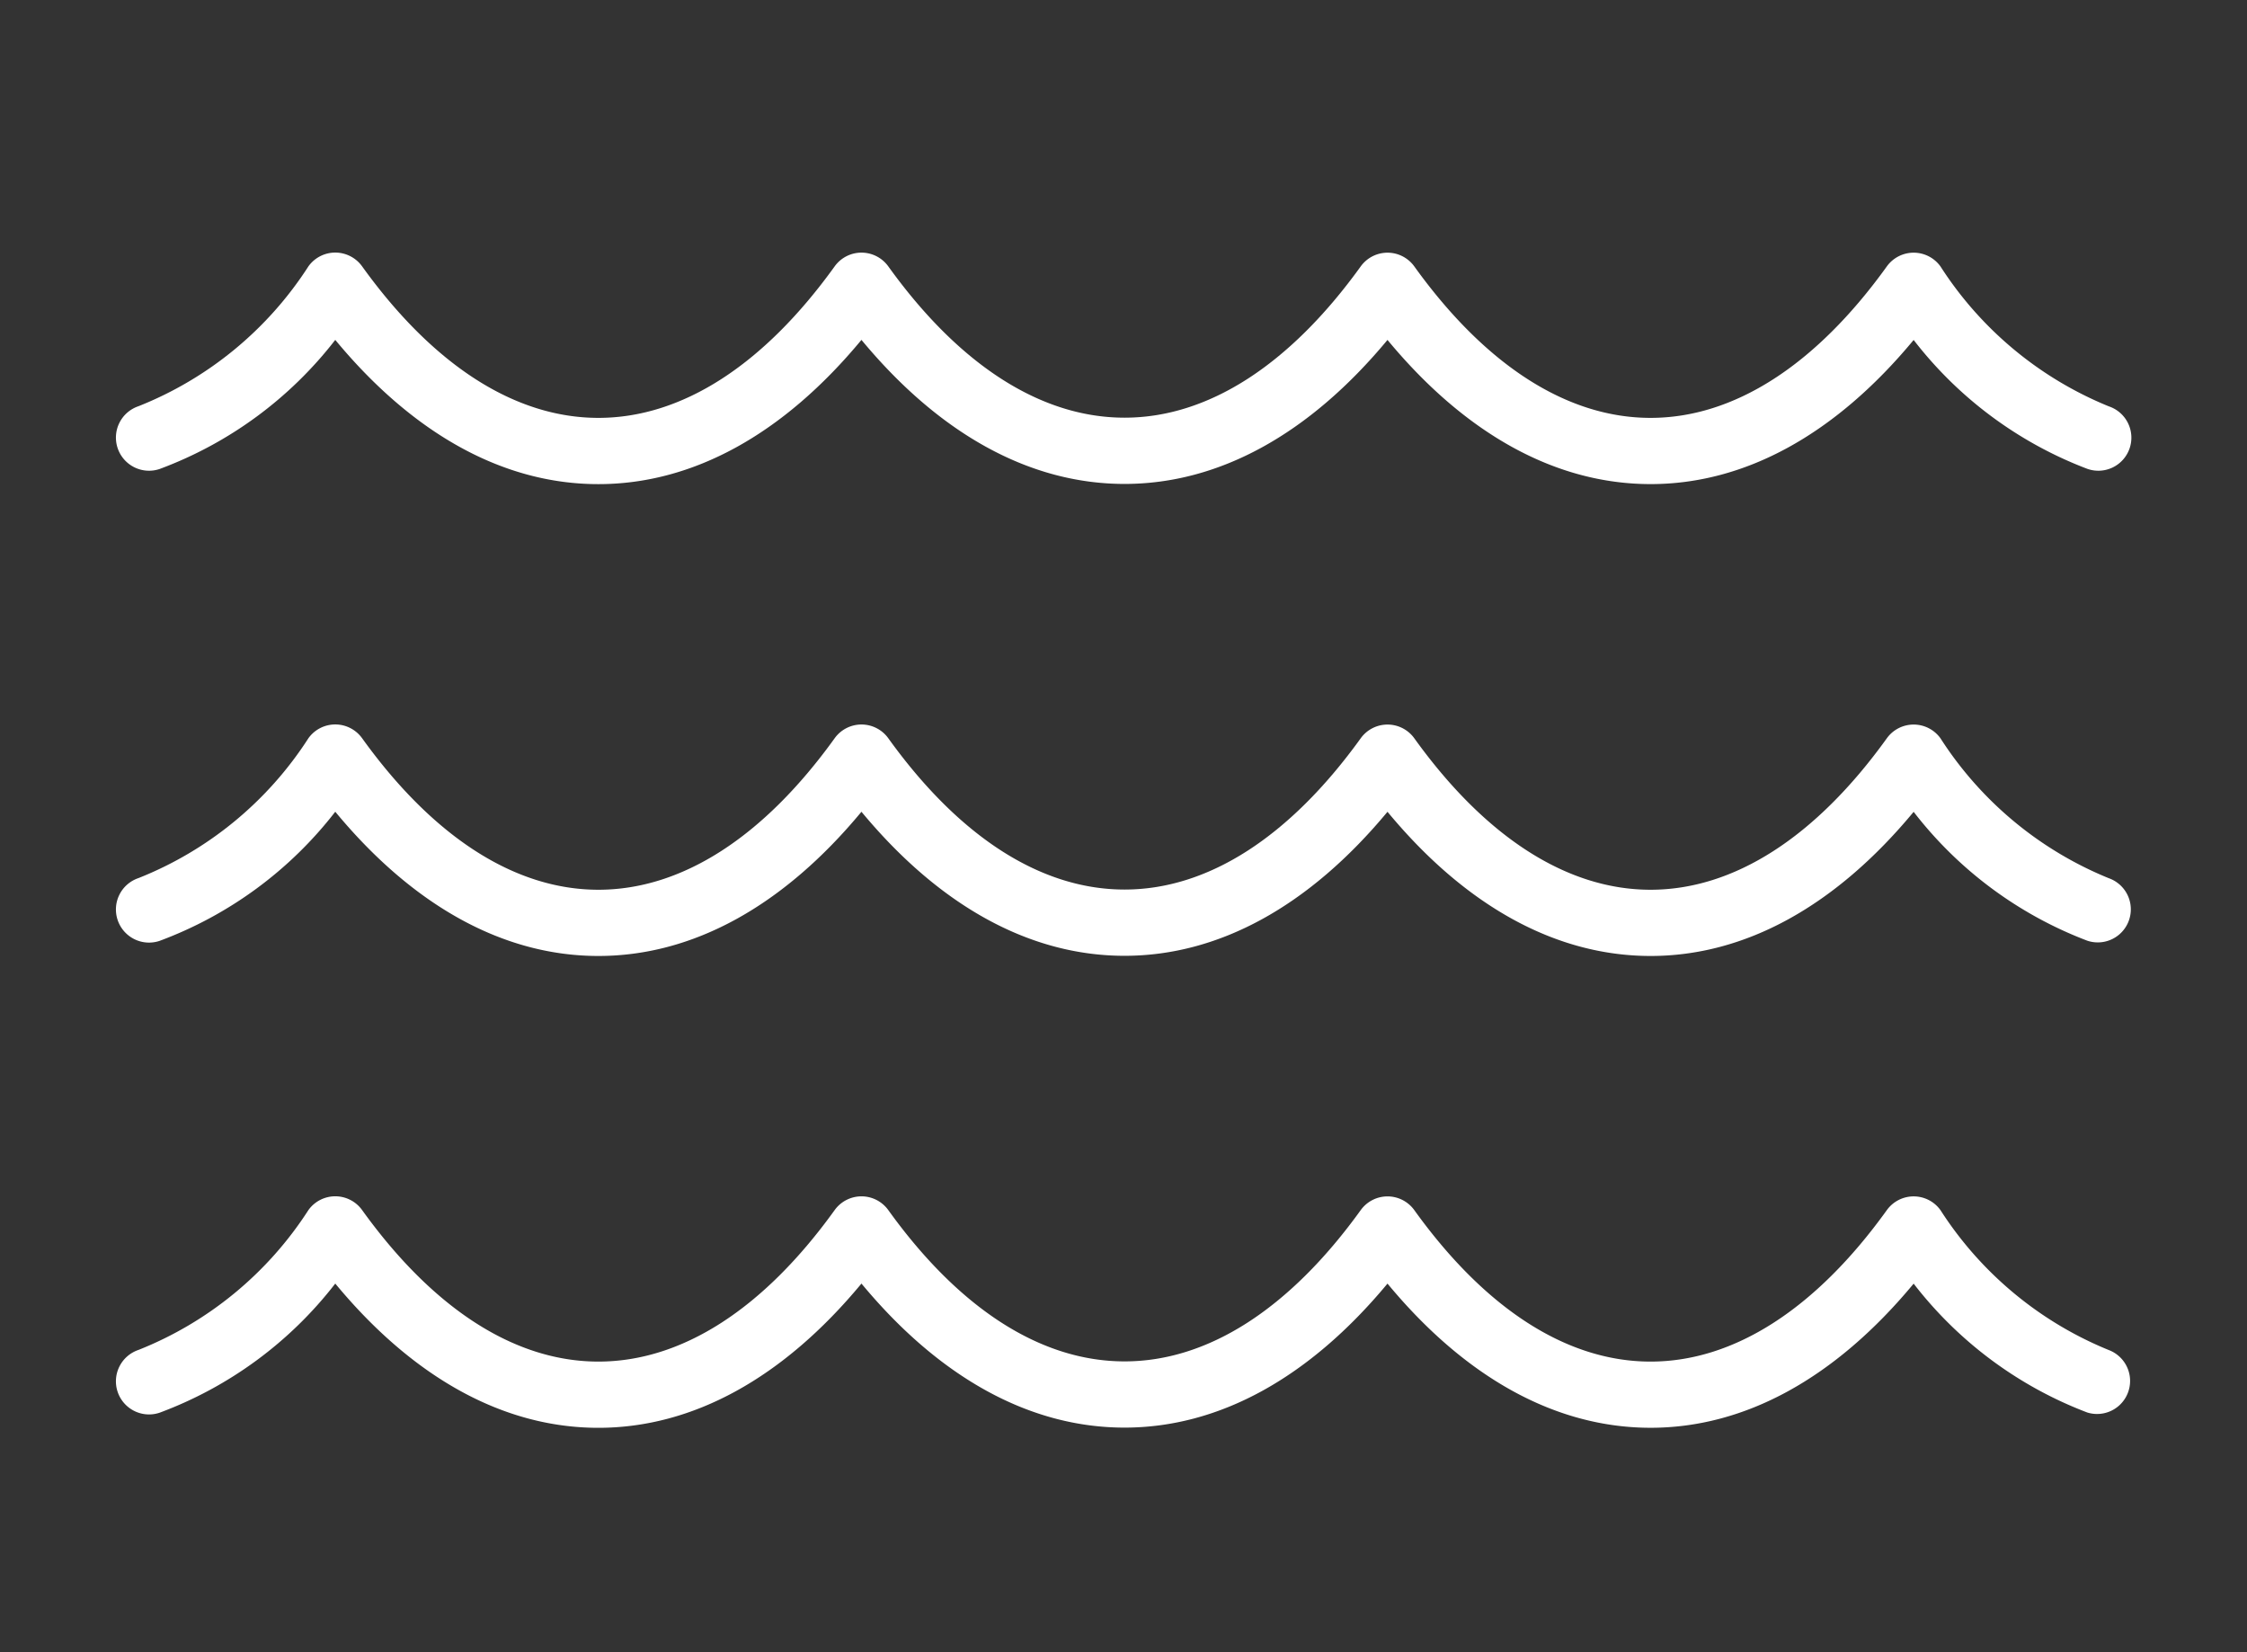 <svg xmlns="http://www.w3.org/2000/svg" width="68" height="50" viewBox="0 0 68 50">
  <rect x="0" y="0" width="68" height="50" fill="#333333" stroke="none"/>
  <g id="グループ_19075" data-name="グループ 19075" transform="translate(8425 -1397)">
    <path id="パス_14" data-name="パス 14" d="M21.848,148.358c-2.858,0-5.591-1.5-7.962-4.365A12.007,12.007,0,0,1,8.57,147.9a1,1,0,0,1-.639-1.9,10.9,10.9,0,0,0,5.143-4.233,1,1,0,0,1,1.624,0c2.158,3,4.631,4.586,7.151,4.586s4.992-1.586,7.15-4.585a1,1,0,0,1,1.623,0c2.157,3,4.629,4.579,7.15,4.579s4.988-1.583,7.147-4.578a1,1,0,0,1,.811-.415h0a1,1,0,0,1,.811.416c2.157,3,4.629,4.583,7.149,4.583s4.993-1.585,7.15-4.583a1,1,0,0,1,.812-.416h0a1,1,0,0,1,.812.416,10.971,10.971,0,0,0,5.094,4.234,1,1,0,1,1-.651,1.891,12.035,12.035,0,0,1-5.255-3.9c-2.37,2.859-5.1,4.362-7.96,4.362s-5.592-1.5-7.963-4.363c-2.371,2.857-5.1,4.358-7.958,4.358s-5.591-1.5-7.961-4.359C27.438,146.855,24.706,148.358,21.848,148.358Z" transform="translate(-8428.74 1263.293)" fill="#fff"/>
    <path id="パス_15" data-name="パス 15" d="M21.848,215.41c-2.858,0-5.591-1.5-7.962-4.365a12.007,12.007,0,0,1-5.316,3.908,1,1,0,1,1-.639-1.9,10.9,10.9,0,0,0,5.143-4.233,1,1,0,0,1,1.624,0c2.158,3,4.631,4.586,7.151,4.586s4.992-1.586,7.15-4.585a1,1,0,0,1,1.623,0c2.157,3,4.629,4.579,7.15,4.579s4.988-1.583,7.147-4.578a1,1,0,0,1,.811-.415h0a1,1,0,0,1,.811.416c2.157,3,4.629,4.583,7.149,4.583s4.994-1.585,7.15-4.583a1,1,0,0,1,.812-.416h0a1,1,0,0,1,.812.416,10.971,10.971,0,0,0,5.094,4.234,1,1,0,0,1-.651,1.891,12.035,12.035,0,0,1-5.255-3.9c-2.37,2.859-5.1,4.362-7.96,4.362s-5.592-1.5-7.963-4.363c-2.371,2.857-5.1,4.358-7.958,4.358s-5.591-1.5-7.961-4.359C27.438,213.907,24.706,215.41,21.848,215.41Z" transform="translate(-8428.74 1210.52)" fill="#fff"/>
    <path id="パス_16" data-name="パス 16" d="M21.848,282.463c-2.858,0-5.591-1.5-7.962-4.365a12.007,12.007,0,0,1-5.316,3.908,1,1,0,0,1-.639-1.9,10.9,10.9,0,0,0,5.143-4.233,1,1,0,0,1,1.624,0c2.158,3,4.63,4.586,7.151,4.586s4.992-1.586,7.15-4.585a1,1,0,0,1,1.623,0c2.157,3,4.629,4.579,7.15,4.579s4.988-1.583,7.147-4.578a1,1,0,0,1,.811-.415h0a1,1,0,0,1,.811.416c2.157,3,4.629,4.583,7.149,4.583s4.994-1.585,7.15-4.583a1,1,0,0,1,1.624,0,10.97,10.97,0,0,0,5.094,4.234A1,1,0,0,1,66.907,282a12.035,12.035,0,0,1-5.255-3.9c-2.37,2.859-5.1,4.362-7.96,4.362s-5.592-1.5-7.963-4.363c-2.371,2.857-5.1,4.358-7.958,4.358s-5.591-1.5-7.961-4.359C27.438,280.96,24.706,282.463,21.848,282.463Z" transform="translate(-8428.74 1157.746)" fill="#fff"/>
    <rect id="長方形_9627" data-name="長方形 9627" width="68" height="50" transform="translate(-8425 1397)" fill="none"/>
  </g>
</svg>
